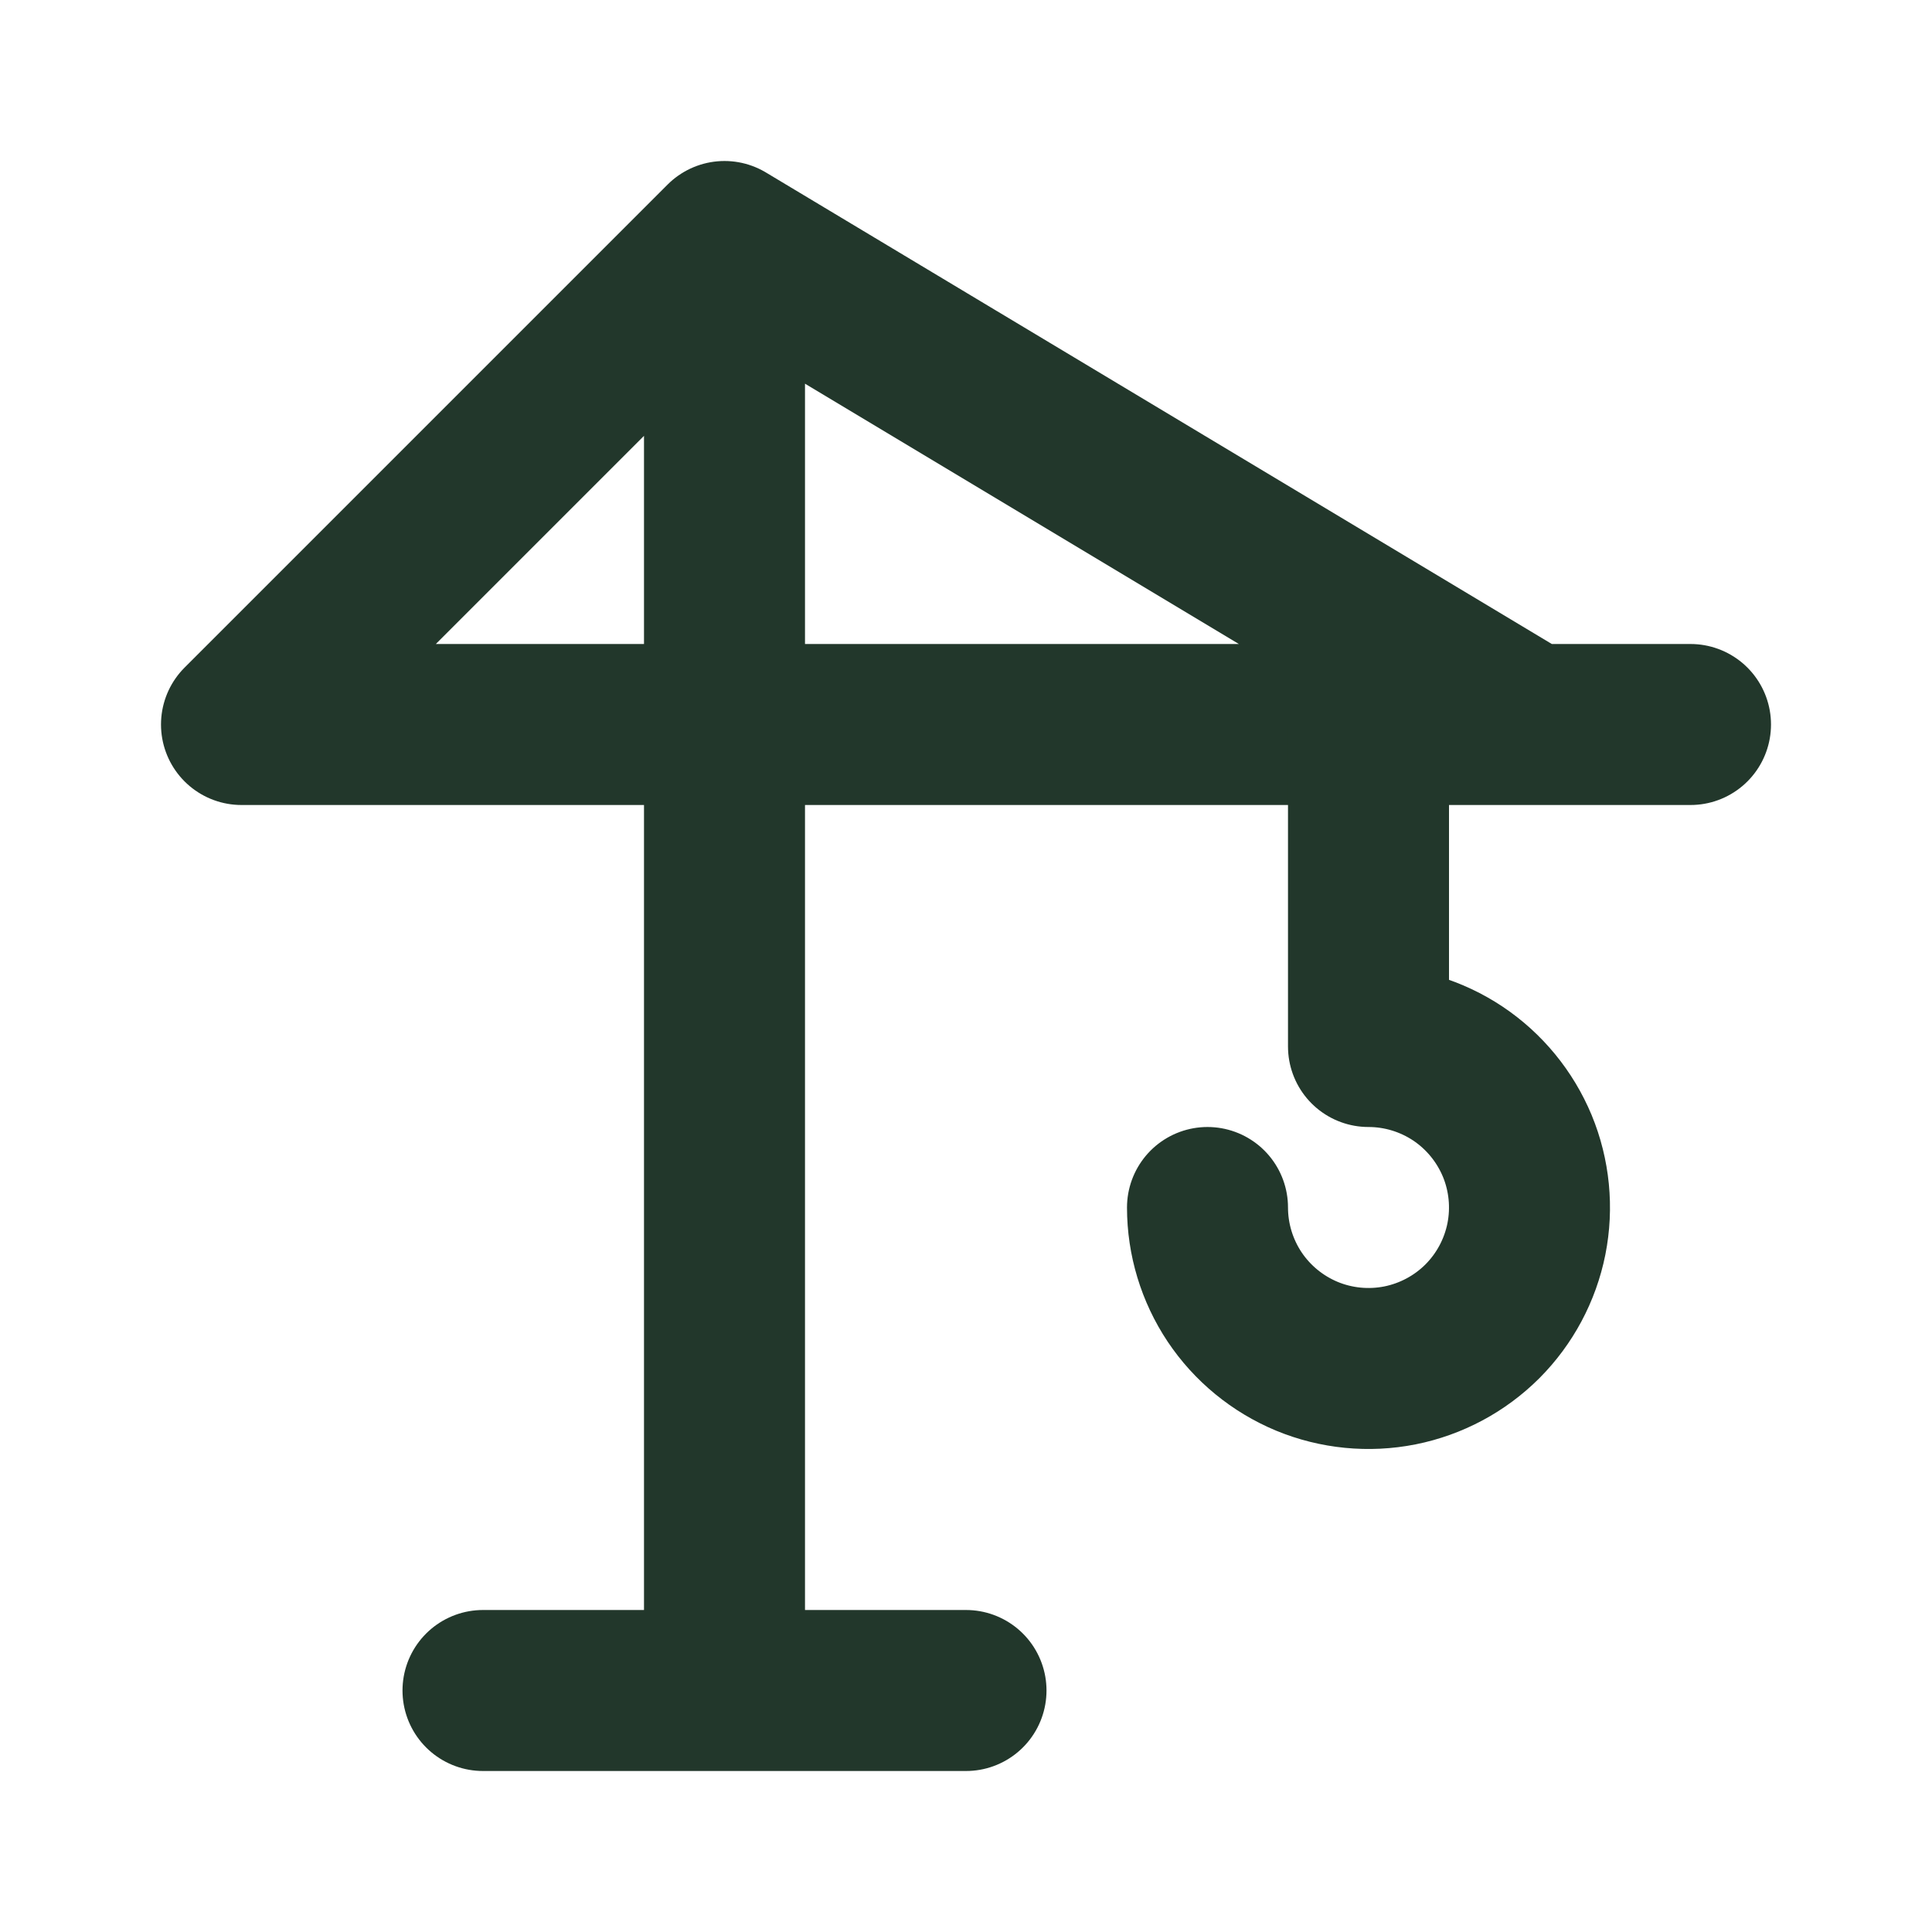 <svg width="30" height="30" viewBox="0 0 30 30" fill="none" xmlns="http://www.w3.org/2000/svg">
<path d="M7.5 26.25L15 26.25M11.25 26.25L11.25 3.75M11.25 3.75L3.75 11.25L26.25 11.25M11.25 3.75L23.75 11.25" stroke="#22372B" stroke-width="2.5" stroke-linecap="round" stroke-linejoin="round"/>
<path d="M21.25 11.25V16.25C21.744 16.25 22.228 16.397 22.639 16.671C23.05 16.946 23.37 17.337 23.56 17.793C23.749 18.25 23.798 18.753 23.702 19.238C23.605 19.723 23.367 20.168 23.018 20.518C22.668 20.867 22.223 21.105 21.738 21.202C21.253 21.298 20.75 21.249 20.293 21.06C19.837 20.87 19.446 20.55 19.171 20.139C18.897 19.728 18.75 19.244 18.75 18.75" stroke="#22372B" stroke-width="2.5" stroke-linecap="round" stroke-linejoin="round"/>
</svg>
